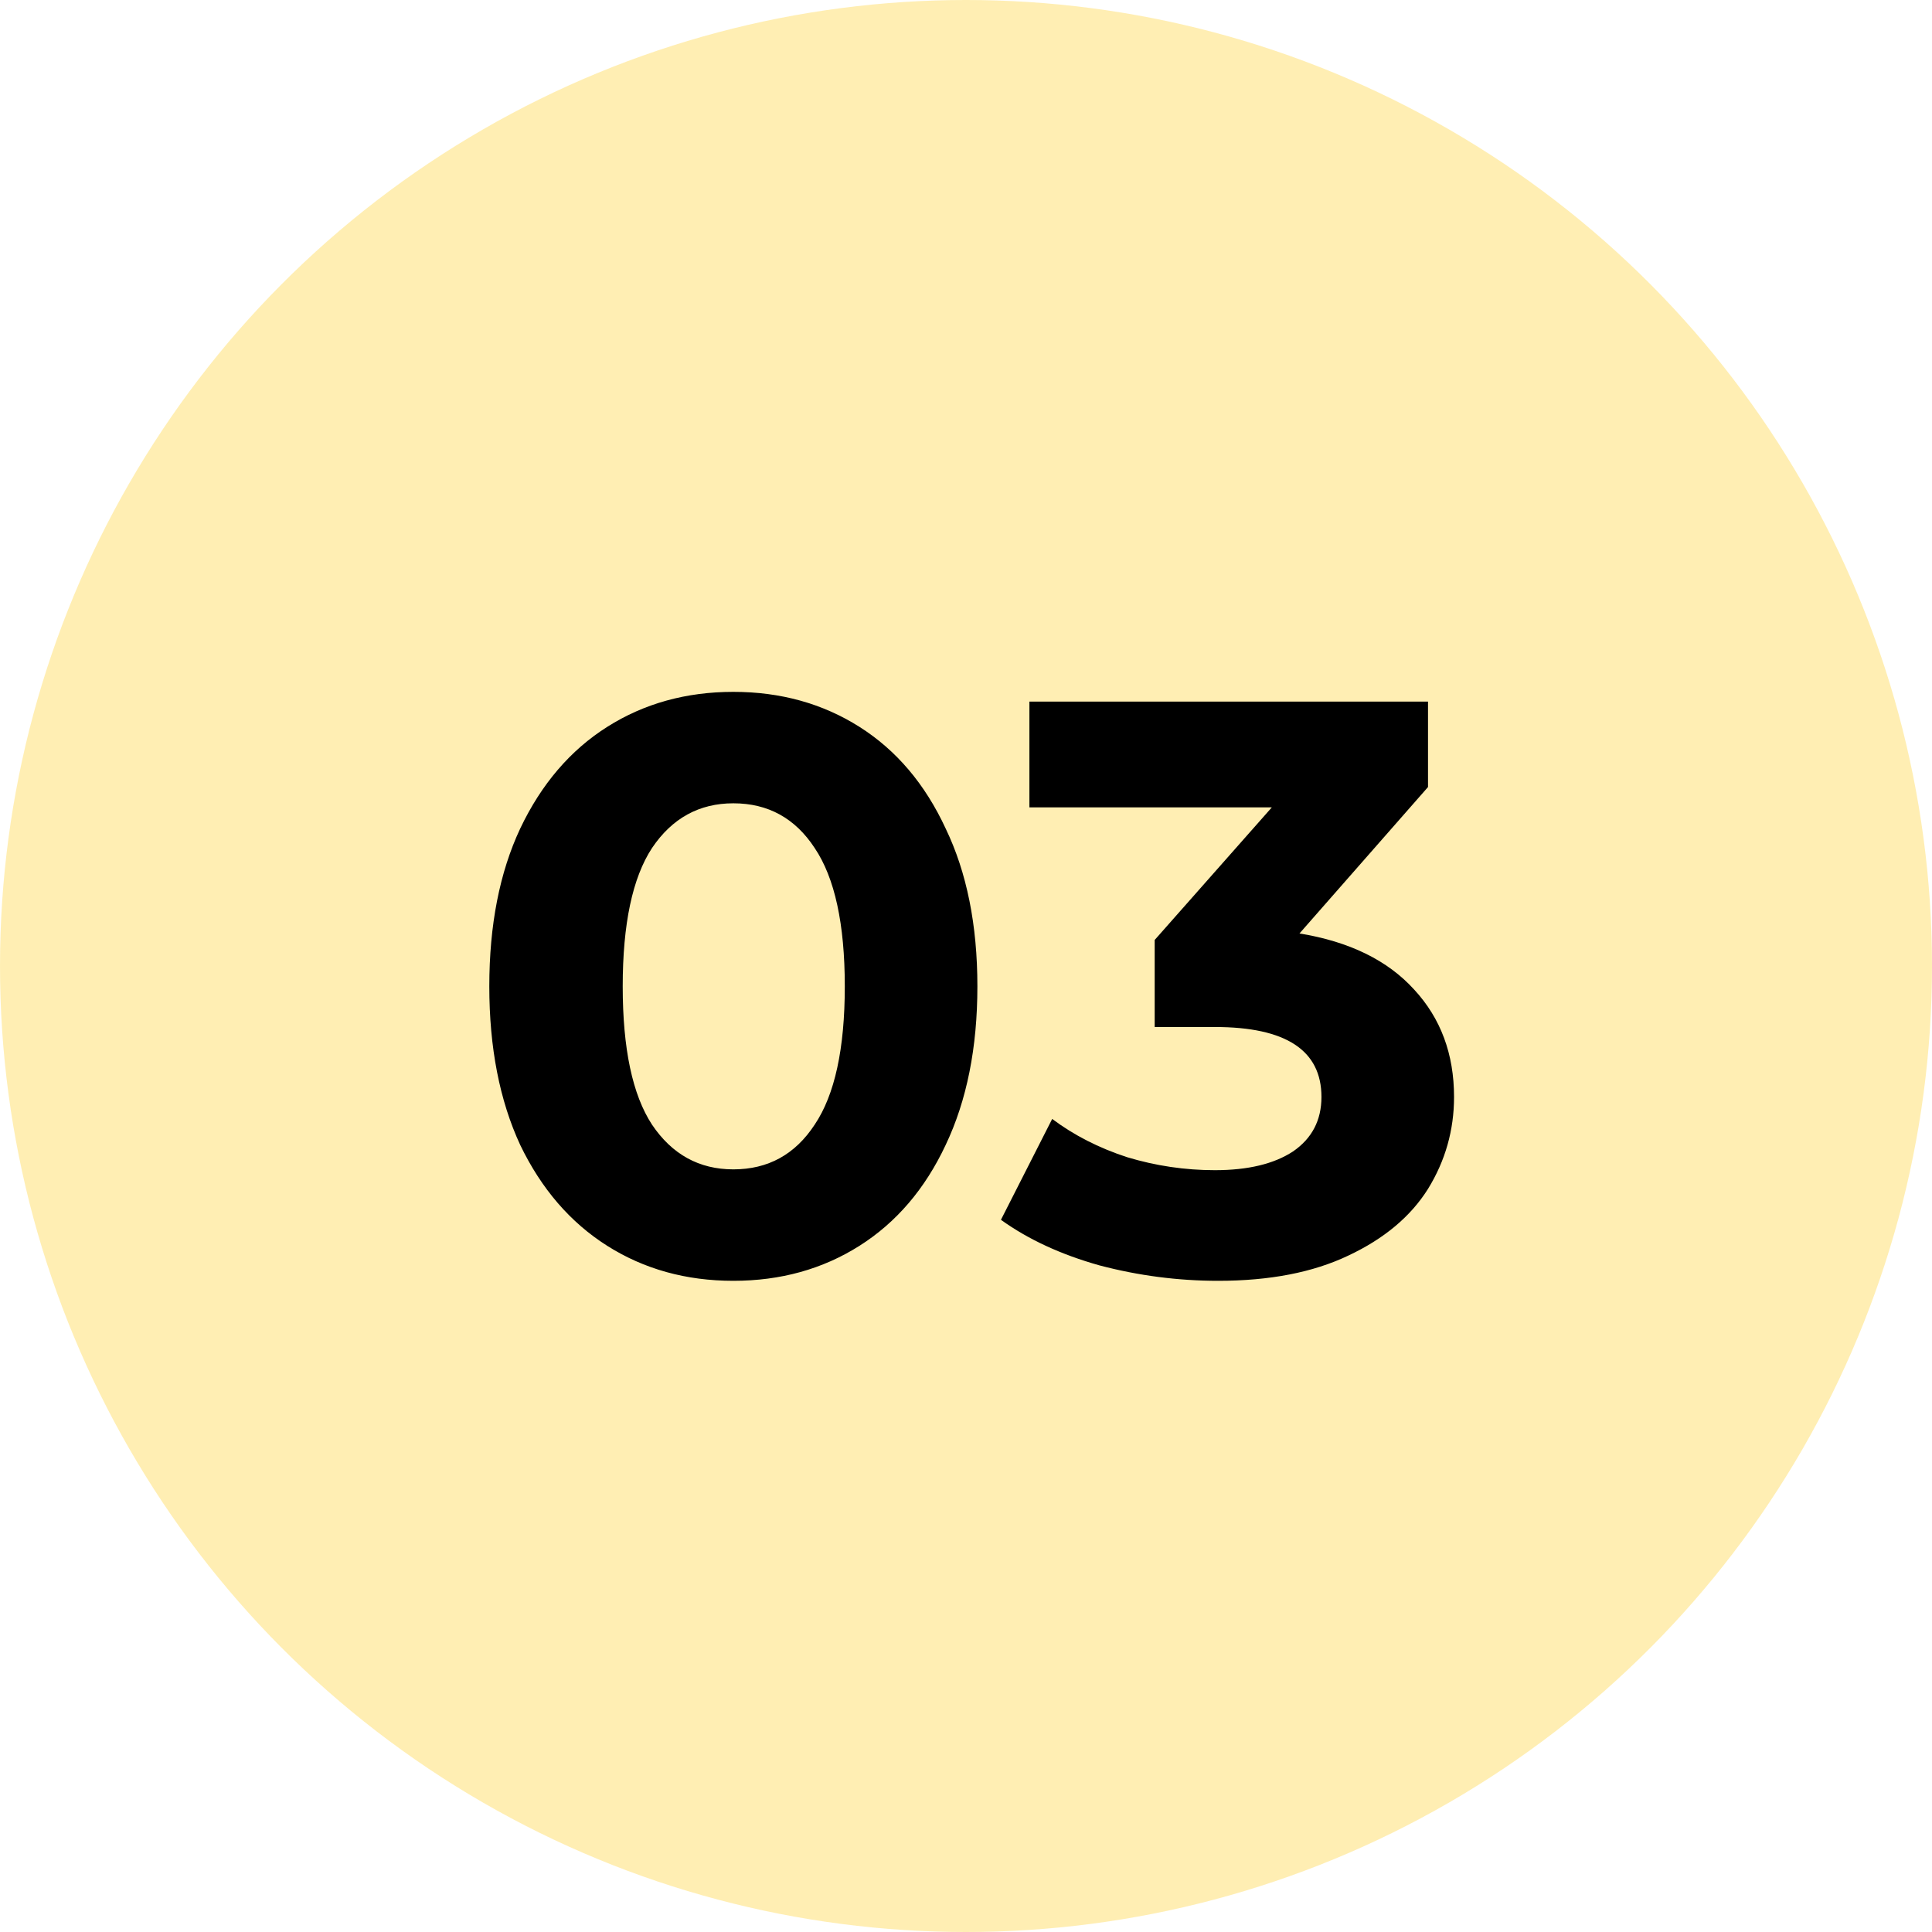 <?xml version="1.0" encoding="UTF-8"?> <svg xmlns="http://www.w3.org/2000/svg" width="152" height="152" viewBox="0 0 152 152" fill="none"> <circle cx="76" cy="76" r="76" fill="#FFDE68" fill-opacity="0.5"></circle> <path d="M57.696 100.768C53.984 100.768 50.677 99.851 47.776 98.016C44.875 96.181 42.592 93.536 40.928 90.08C39.307 86.581 38.496 82.421 38.496 77.6C38.496 72.779 39.307 68.64 40.928 65.184C42.592 61.685 44.875 59.019 47.776 57.184C50.677 55.349 53.984 54.432 57.696 54.432C61.408 54.432 64.715 55.349 67.616 57.184C70.517 59.019 72.779 61.685 74.4 65.184C76.064 68.64 76.896 72.779 76.896 77.6C76.896 82.421 76.064 86.581 74.4 90.08C72.779 93.536 70.517 96.181 67.616 98.016C64.715 99.851 61.408 100.768 57.696 100.768ZM57.696 92C60.427 92 62.56 90.827 64.096 88.48C65.675 86.133 66.464 82.507 66.464 77.6C66.464 72.693 65.675 69.067 64.096 66.72C62.56 64.373 60.427 63.2 57.696 63.2C55.008 63.2 52.875 64.373 51.296 66.72C49.76 69.067 48.992 72.693 48.992 77.6C48.992 82.507 49.76 86.133 51.296 88.48C52.875 90.827 55.008 92 57.696 92ZM102.237 73.44C106.162 74.08 109.17 75.552 111.261 77.856C113.351 80.117 114.397 82.933 114.397 86.304C114.397 88.907 113.714 91.317 112.349 93.536C110.983 95.712 108.893 97.461 106.077 98.784C103.303 100.107 99.89 100.768 95.837 100.768C92.679 100.768 89.564 100.363 86.493 99.552C83.463 98.699 80.882 97.504 78.749 95.968L82.781 88.032C84.487 89.312 86.45 90.315 88.668 91.04C90.93 91.723 93.234 92.064 95.581 92.064C98.183 92.064 100.231 91.573 101.725 90.592C103.218 89.568 103.965 88.139 103.965 86.304C103.965 82.635 101.17 80.8 95.581 80.8H90.844V73.952L100.061 63.52H80.989V55.2H112.349V61.92L102.237 73.44Z" fill="black"></path> </svg> 